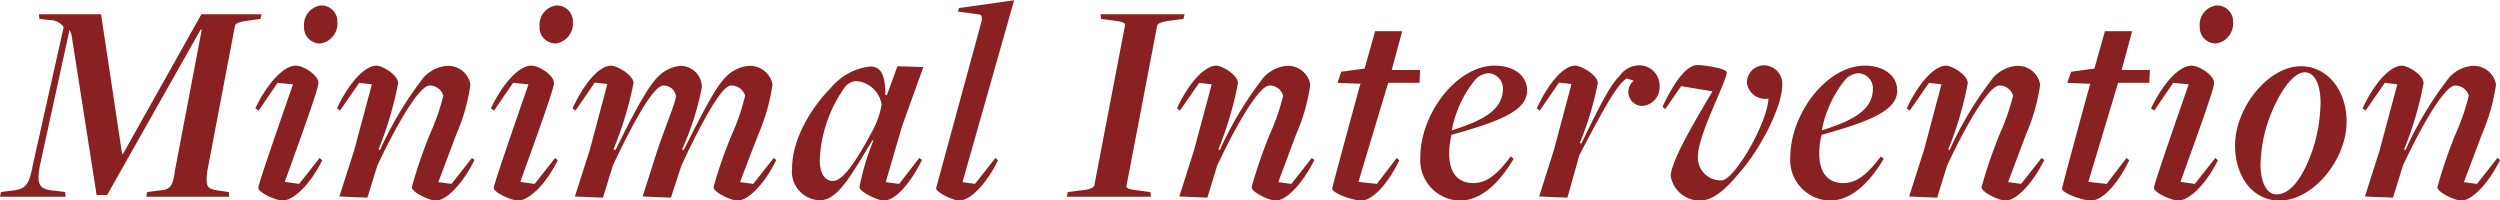 <svg xmlns="http://www.w3.org/2000/svg" width="214" height="17.16" viewBox="0 0 214 17.16">
  <defs>
    <style>
      .cls-1 {
        fill: #892021;
        fill-rule: evenodd;
      }
    </style>
  </defs>
  <path id="text06.svg" class="cls-1" d="M2401,2908.43h5.62l-0.05-.4-0.72-.1c-1.5-.1-1.72-0.45-1.45-2.1l2.55-11.67a1.986,1.986,0,0,1,.17.4l2.15,13.72h0.9l8-14.15h0.1l-2.3,12.08c-0.15,1.27-.4,1.6-1.2,1.67l-1.18.15-0.07.4h7.09l-0.02-.4-0.83-.12c-1.05-.15-1.17-0.3-1.02-1.65l2.37-12.45c0.03-.2.33-0.35,1.1-0.45l1.08-.15,0.1-.4h-5.15l-6.72,11.97-0.07-.02-1.8-11.95h-5.32l0.05,0.4,0.89,0.1a1.4,1.4,0,0,1,1.18.6l-2.65,11.85c-0.32,1.7-.6,2.07-2,2.17l-0.72.1Zm27.43-13.12a1.712,1.712,0,0,0,1.45-1.83,1.367,1.367,0,0,0-1.45-1.42,1.661,1.661,0,0,0-1.4,1.82A1.362,1.362,0,0,0,2428.43,2895.31Zm-3.25,13.45c0.88,0,2.33-1.28,3.4-3.45l-0.22-.2-1.75,2.22-1.23-.17c0.35-1.03,2.88-7.85,2.88-8.45,0.02-.68-1.28-1.5-1.93-1.5-1.05,0-2.42,1.47-3.47,3.65l0.28,0.2,1.62-2.38,1.32,0.13c-0.35,1.02-2.97,8.5-2.97,8.85C2423.09,2908.08,2424.66,2908.76,2425.18,2908.76Zm13.12,0c0.85,0,2.22-1.28,3.32-3.48l-0.22-.17-1.75,2.22-1.13-.15,1.55-4.12a16.023,16.023,0,0,0,1.2-4.23,1.932,1.932,0,0,0-2.05-1.6,3.038,3.038,0,0,0-1.95.98,30.713,30.713,0,0,0-3.74,6.22l-0.13-.05a29.75,29.75,0,0,0,1.68-5.67c0-.7-1.35-1.5-1.85-1.5-1,0-2.35,1.45-3.38,3.65l0.25,0.2,1.65-2.38,1.08,0.13-1.5,5.6-1.28,4,2.4,0.1,0.85-2.75c2.13-4.5,3.75-6.85,4.47-6.85a1.213,1.213,0,0,1,1.18.87,19.258,19.258,0,0,1-1.13,3.25,40.784,40.784,0,0,0-1.57,4.58C2436.25,2908.06,2437.77,2908.76,2438.3,2908.76Zm10.29-13.45a1.72,1.72,0,0,0,1.45-1.83,1.372,1.372,0,0,0-1.45-1.42,1.661,1.661,0,0,0-1.4,1.82A1.362,1.362,0,0,0,2448.59,2895.31Zm-3.25,13.45c0.88,0,2.33-1.28,3.4-3.45l-0.22-.2-1.75,2.22-1.23-.17c0.35-1.03,2.88-7.85,2.88-8.45,0.02-.68-1.28-1.5-1.93-1.5-1.05,0-2.42,1.47-3.47,3.65l0.27,0.2,1.63-2.38,1.32,0.13c-0.35,1.02-2.97,8.5-2.97,8.85C2443.24,2908.08,2444.82,2908.76,2445.34,2908.76Zm18.79,0c0.85,0,2.25-1.28,3.32-3.48l-0.22-.17-1.75,2.22-1.13-.15c0.05-.17,1.05-2.77,1.58-4.12a17.3,17.3,0,0,0,1.2-4.23,1.965,1.965,0,0,0-2.08-1.6,3.106,3.106,0,0,0-1.95.98c-0.87.85-2.14,3.37-3.57,6.22l-0.15-.05a23.691,23.691,0,0,0,1.7-5.32,1.821,1.821,0,0,0-1.85-1.83,3.061,3.061,0,0,0-1.95.98c-0.87.85-2.22,3.42-3.59,6.22l-0.18-.05a30.673,30.673,0,0,0,1.72-5.67c0-.7-1.42-1.5-1.92-1.5-1,0-2.27,1.45-3.3,3.65l0.25,0.2,1.65-2.4,1.08,0.12-1.5,5.63-1.28,4,2.4,0.1,0.85-2.75c2.12-4.5,3.6-6.85,4.32-6.85a1.061,1.061,0,0,1,1.08.9c0,0.5-.98,2.8-1.63,4.77l-1.22,3.83,2.42,0.1,0.9-2.75c2.1-4.5,3.55-6.85,4.25-6.85a1.22,1.22,0,0,1,1.2.87,18.41,18.41,0,0,1-1.1,3.25,37.11,37.11,0,0,0-1.6,4.58C2462.08,2908.06,2463.6,2908.76,2464.13,2908.76Zm12.54,0c0.87,0,2.17-1.28,3.25-3.48l-0.23-.17-1.72,2.22-1.15-.15,1.4-4.8,1.82-5.05-2.22-.07-0.9,2.47h-0.13c0-1.65-.35-2.45-1.3-2.45a5.093,5.093,0,0,0-3.32,1.78c-1.72,1.72-3.37,4.42-3.37,6.97a2.444,2.444,0,0,0,2.37,2.7c1.5,0,2.55-1.9,4.5-5.12h0.1a20.732,20.732,0,0,0-1.2,4C2474.57,2908.01,2476.14,2908.76,2476.67,2908.76Zm-4.37-1.68c-0.68,0-1.13-.62-1.13-1.8a11.569,11.569,0,0,1,2.18-6.27,1.3,1.3,0,0,1,.99-0.48,2.414,2.414,0,0,1,2.13,2,7.35,7.35,0,0,1-.65,2C2474.22,2905.56,2473.12,2907.08,2472.3,2907.08Zm10.81,1.68c0.88,0,2.25-1.28,3.32-3.45l-0.22-.2-1.75,2.22-1.07-.15,4.42-15.57-4.72.67-0.1.3,1.85,0.25c0.2,0.03.25,0.33,0.17,0.63l-3.87,14.2C2481.01,2908.01,2482.59,2908.76,2483.11,2908.76Zm9.22-.33h7.19l-0.05-.4-0.92-.12c-1.02-.13-1.15-0.2-1.12-0.43l2.62-13.67c0.02-.2.35-0.35,1.1-0.45l1.15-.15,0.1-.4h-7.2l0.05,0.4,0.93,0.12c1.02,0.13,1.15.23,1.12,0.43l-2.62,13.67c-0.03.2-.35,0.38-1.1,0.45l-1.18.15Zm17.86,0.33c0.85,0,2.22-1.28,3.32-3.48l-0.22-.17-1.75,2.22-1.12-.15,1.54-4.12a16.023,16.023,0,0,0,1.2-4.23,1.928,1.928,0,0,0-2.04-1.6,3.038,3.038,0,0,0-1.95.98,30.175,30.175,0,0,0-3.75,6.22l-0.13-.05a29.75,29.75,0,0,0,1.68-5.67c0-.7-1.35-1.5-1.85-1.5-1,0-2.35,1.45-3.37,3.65l0.25,0.2,1.65-2.38,1.07,0.13-1.5,5.6-1.27,4,2.4,0.1,0.84-2.75c2.13-4.5,3.75-6.85,4.48-6.85a1.21,1.21,0,0,1,1.17.87,18.968,18.968,0,0,1-1.12,3.25,39.476,39.476,0,0,0-1.58,4.58C2508.14,2908.06,2509.67,2908.76,2510.19,2908.76Zm7.32,0c0.92,0,2.22-1.28,3.27-3.45l-0.22-.2-1.7,2.22-1.58-.17,2.55-8.48h2.68l0.05-1.1h-2.43l0.9-3.32h-2.32l-0.9,3.2-2,.27-0.32.95,1.97,0.08c-0.1.27-2.42,8.85-2.42,8.95C2514.96,2908.11,2516.84,2908.76,2517.51,2908.76Zm8.44,0c1.85,0,3.4-1.53,4.62-3.58l-0.25-.2c-1.29,1.73-2.19,2.28-3.22,2.28-1.32,0-2.05-.9-2.05-2.53a7.153,7.153,0,0,1,.2-1.6c4.33-1.2,6.47-2.12,6.47-3.8,0-1.25-1.12-2.12-2.77-2.12-3.3,0-6.37,4.17-6.37,7.82A3.464,3.464,0,0,0,2525.95,2908.76Zm-0.62-6.03-0.05-.02a9.676,9.676,0,0,1,2-4.3,1.644,1.644,0,0,1,1.12-.55,1.294,1.294,0,0,1,1.25,1.3C2529.65,2900.81,2528.35,2901.78,2525.33,2902.73Zm9.84,5.78,1.02-3.63c2.3-4.42,3.33-6.15,4.05-6.57a3.519,3.519,0,0,1,.6.2,1.206,1.206,0,0,0,.73,2.15,1.6,1.6,0,0,0,1.49-1.65,1.743,1.743,0,0,0-1.72-1.83,2.094,2.094,0,0,0-1.72.93c-0.85.8-1.88,2.95-3.25,5.75h-0.15a27.145,27.145,0,0,0,1.55-5.15c0-.7-1.43-1.5-1.93-1.5-0.99,0-2.27,1.45-3.29,3.65l0.25,0.2,1.65-2.4,1.07,0.12-1.5,5.63-1.27,4Zm11.37,0.25c1.05,0,2.17-.93,3.32-2.35,1.92-2.13,3.7-5.8,3.7-7.5a1.588,1.588,0,0,0-1.58-1.73,1.489,1.489,0,0,0-1.45,1.48,1.586,1.586,0,0,0,1.85,1.37c-0.1,2.1-2.92,7-4.02,7a1.949,1.949,0,0,1-2.02-2.05c0-1.87,2.47-6.42,2.47-7.2,0-.32-1.9-0.62-2.52-0.62-0.9,0-1.95,1.37-2.98,3.57l0.23,0.2,1.37-1.97,2.68,0.45c-1.2,2.02-3.55,5.9-3.58,7.25A2.535,2.535,0,0,0,2546.54,2908.76Zm11.09,0c1.85,0,3.39-1.53,4.62-3.58l-0.25-.2c-1.3,1.73-2.2,2.28-3.22,2.28-1.33,0-2.05-.9-2.05-2.53a6.616,6.616,0,0,1,.2-1.6c4.32-1.2,6.47-2.12,6.47-3.8,0-1.25-1.13-2.12-2.77-2.12-3.3,0-6.38,4.17-6.38,7.82A3.472,3.472,0,0,0,2557.63,2908.76Zm-0.63-6.03-0.05-.02a9.9,9.9,0,0,1,2-4.3,1.646,1.646,0,0,1,1.13-.55,1.293,1.293,0,0,1,1.24,1.3C2561.32,2900.81,2560.03,2901.78,2557,2902.73Zm15.67,6.03c0.85,0,2.22-1.28,3.32-3.48l-0.23-.17-1.75,2.22-1.12-.15,1.55-4.12a16.428,16.428,0,0,0,1.2-4.23,1.939,1.939,0,0,0-2.05-1.6,3.038,3.038,0,0,0-1.95.98,30.632,30.632,0,0,0-3.75,6.22l-0.12-.05a29.528,29.528,0,0,0,1.67-5.67c0-.7-1.35-1.5-1.85-1.5-0.99,0-2.34,1.45-3.37,3.65l0.25,0.2,1.65-2.38,1.07,0.13-1.49,5.6-1.28,4,2.4,0.1,0.85-2.75c2.12-4.5,3.75-6.85,4.47-6.85a1.213,1.213,0,0,1,1.18.87,19.258,19.258,0,0,1-1.13,3.25,40.784,40.784,0,0,0-1.57,4.58C2570.62,2908.06,2572.14,2908.76,2572.67,2908.76Zm7.31,0c0.93,0,2.23-1.28,3.28-3.45l-0.23-.2-1.7,2.22-1.57-.17,2.55-8.48h2.67l0.05-1.1h-2.42l0.9-3.32h-2.33l-0.9,3.2-1.99.27-0.33.95,1.97,0.08c-0.1.27-2.42,8.85-2.42,8.95C2577.44,2908.11,2579.31,2908.76,2579.98,2908.76Zm10.72-13.45a1.72,1.72,0,0,0,1.45-1.83,1.367,1.367,0,0,0-1.45-1.42,1.661,1.661,0,0,0-1.4,1.82A1.362,1.362,0,0,0,2590.7,2895.31Zm-3.25,13.45c0.88,0,2.33-1.28,3.4-3.45l-0.22-.2-1.75,2.22-1.23-.17c0.35-1.03,2.88-7.85,2.88-8.45,0.02-.68-1.28-1.5-1.93-1.5-1.05,0-2.42,1.47-3.47,3.65l0.27,0.2,1.63-2.38,1.32,0.13c-0.35,1.02-2.97,8.5-2.97,8.85C2585.35,2908.08,2586.93,2908.76,2587.45,2908.76Zm8.67,0c2.9,0,5.75-3.53,5.75-6.75,0-2.68-1.63-4.75-3.92-4.75-2.78,0-5.63,3.55-5.63,6.77C2592.32,2906.68,2593.82,2908.76,2596.12,2908.76Zm-0.25-.53c-0.87,0-1.37-1.1-1.37-2.55a12.611,12.611,0,0,1,.5-3.22c0.7-2.3,2.1-4.68,3.29-4.68,0.85,0,1.35,1.03,1.35,2.63a13.859,13.859,0,0,1-.52,3.5C2598.44,2906.16,2597.3,2908.23,2595.87,2908.23Zm15.81,0.53c0.85,0,2.23-1.28,3.33-3.48l-0.23-.17-1.75,2.22-1.12-.15,1.55-4.12a16.428,16.428,0,0,0,1.2-4.23,1.939,1.939,0,0,0-2.05-1.6,3.038,3.038,0,0,0-1.95.98,30.632,30.632,0,0,0-3.75,6.22l-0.12-.05a29.528,29.528,0,0,0,1.67-5.67c0-.7-1.35-1.5-1.85-1.5-1,0-2.35,1.45-3.37,3.65l0.25,0.2,1.65-2.38,1.07,0.13-1.5,5.6-1.27,4,2.4,0.1,0.85-2.75c2.12-4.5,3.75-6.85,4.47-6.85a1.21,1.21,0,0,1,1.17.87,18.968,18.968,0,0,1-1.12,3.25,40.784,40.784,0,0,0-1.57,4.58C2609.64,2908.06,2611.16,2908.76,2611.68,2908.76Z" transform="translate(-2401 -2891.59)"/>
</svg>
